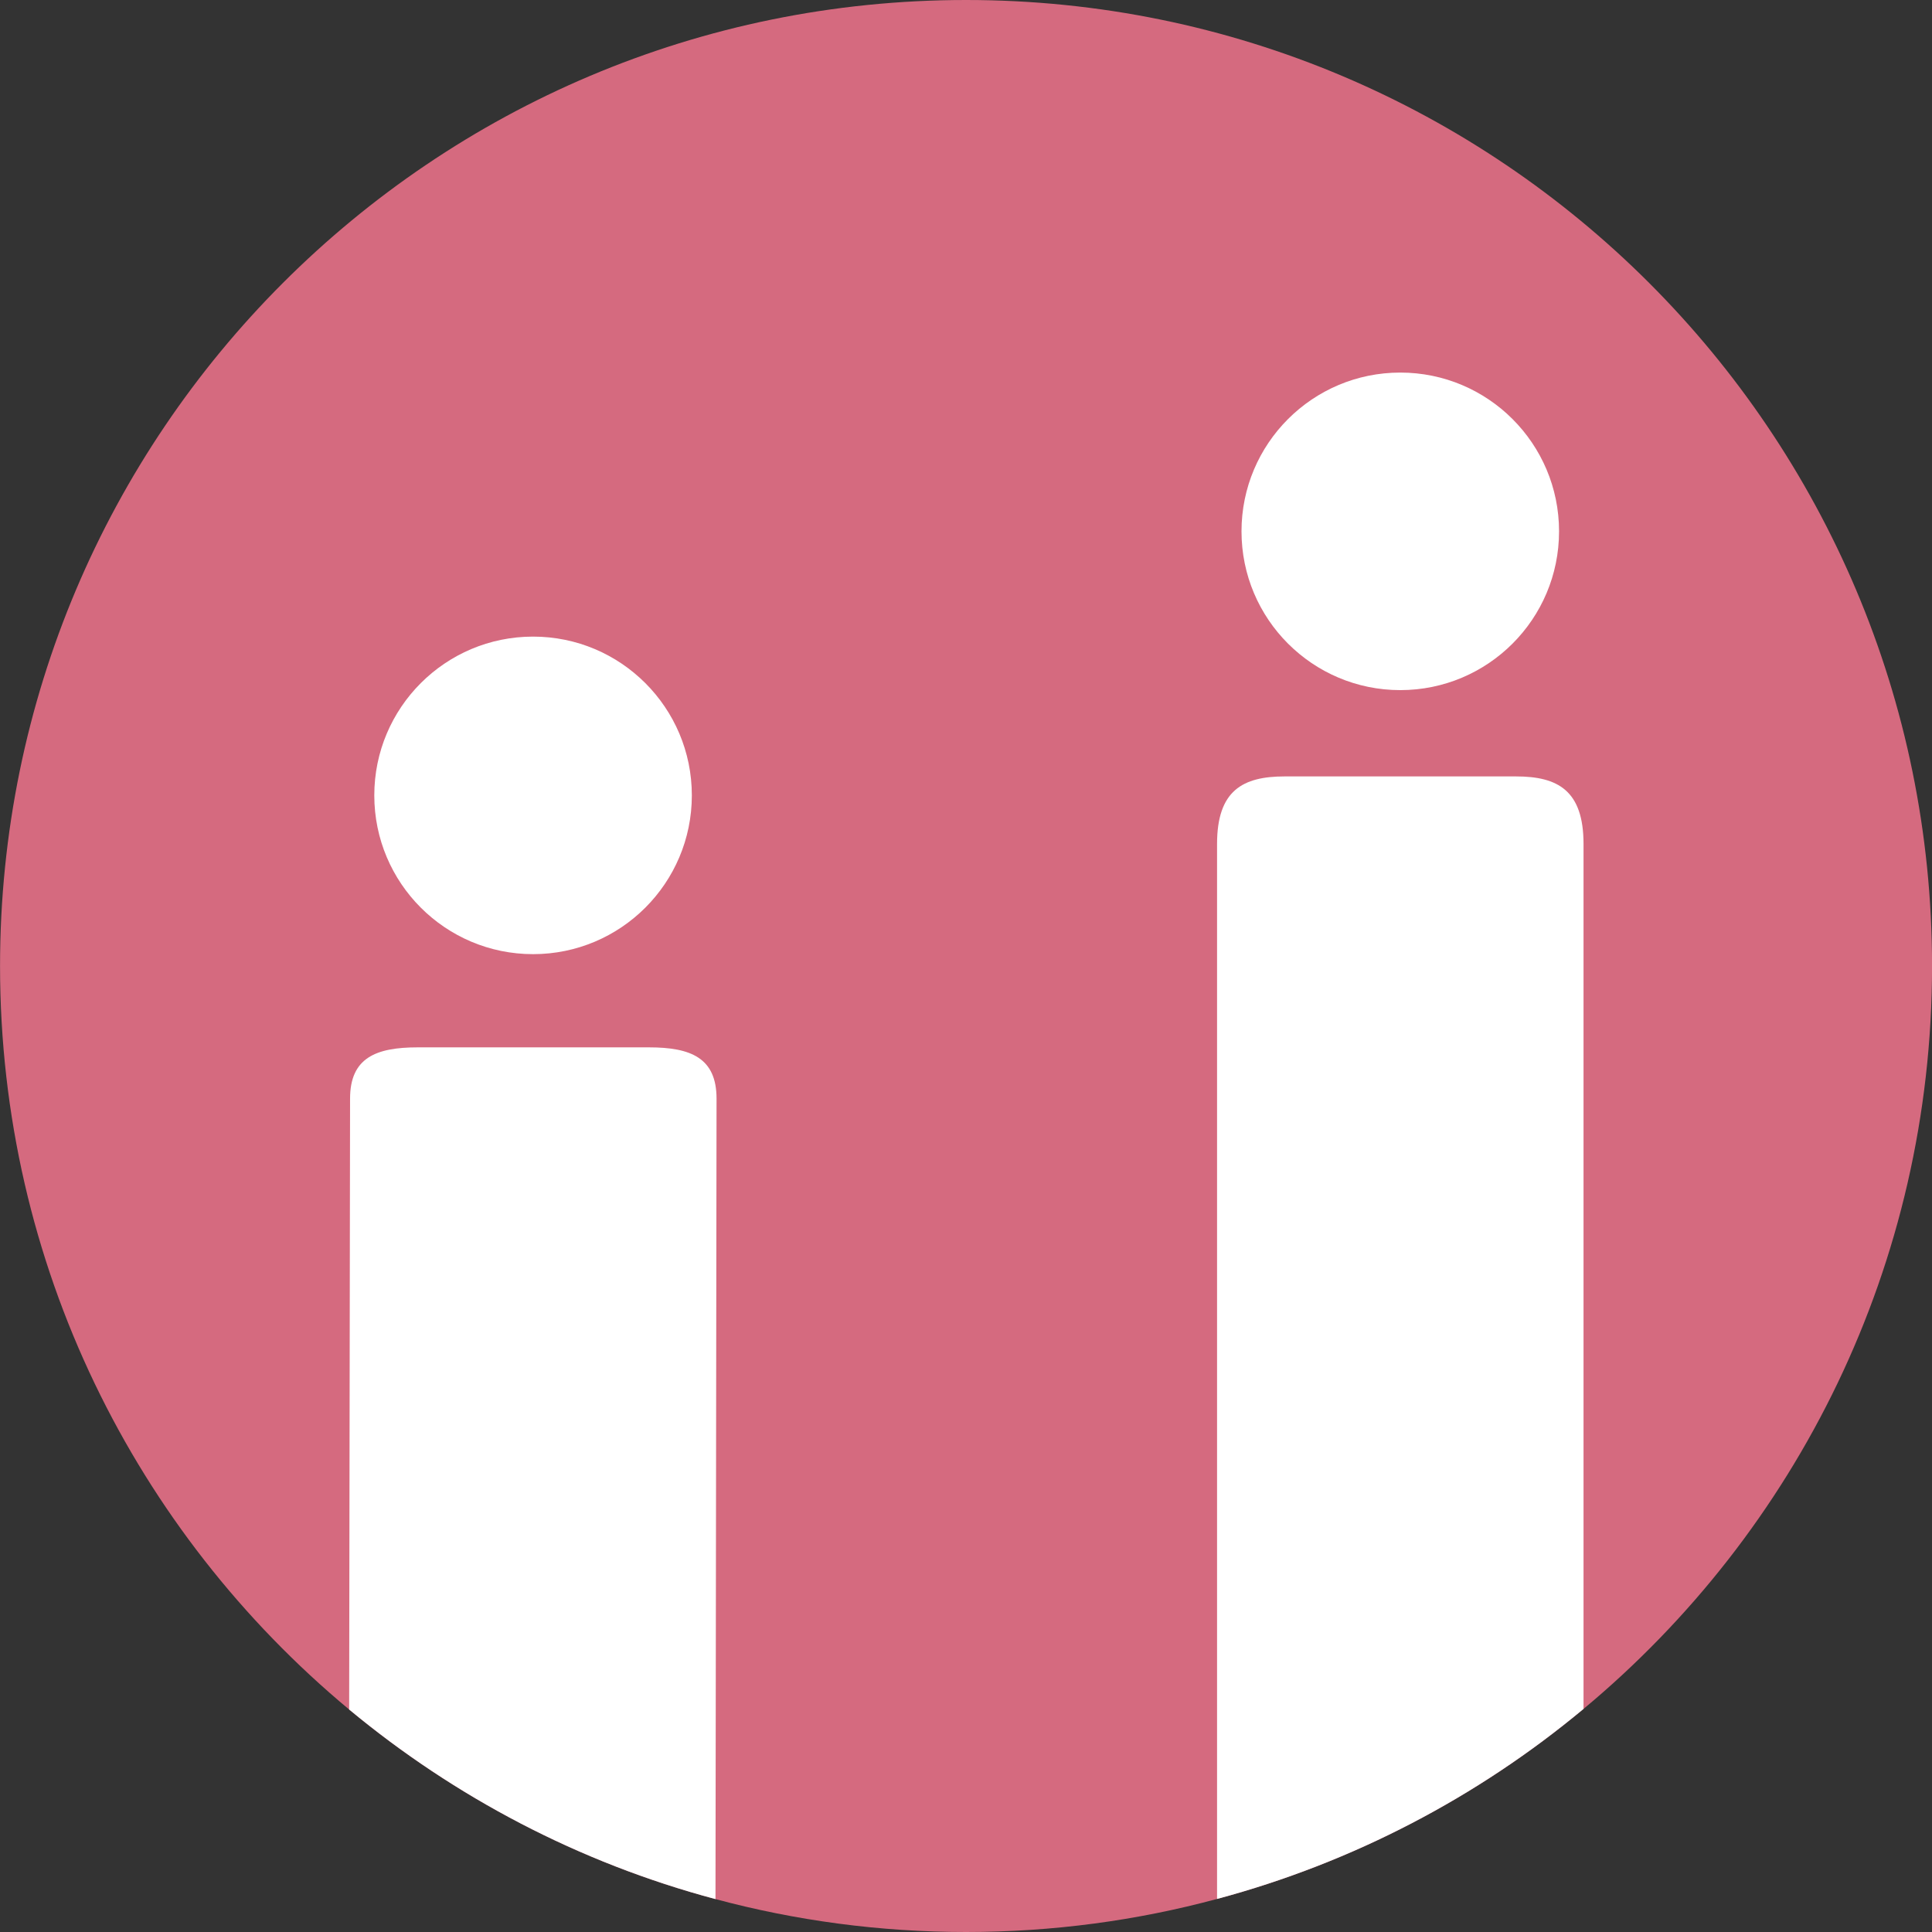 <?xml version="1.0" encoding="UTF-8"?> <svg xmlns="http://www.w3.org/2000/svg" xmlns:xlink="http://www.w3.org/1999/xlink" xmlns:svgjs="http://svgjs.dev/svgjs" version="1.1" width="128" height="128"><rect width="100%" height="100%" fill="#333333" stroke="none"/><svg xmlns="http://www.w3.org/2000/svg" id="SvgjsSvg1057" version="1.1" viewBox="0 0 128 128"><defs><style> .st0 { fill: #d56a7f; } .st1 { fill: #fff; } </style></defs><path class="st0" d="M128.003,64c0,19.79-8.98,37.48-23.09,49.22-6.99,5.82-15.24,10.17-24.28,12.59-5.3,1.43-10.88,2.19-16.63,2.19-5.74,0-11.31-.76-16.6-2.18-9.04-2.41-17.28-6.76-24.27-12.56C9.003,101.51.003,83.81.003,64,.003,28.65,28.653,0,64.003,0c35.35,0,64,28.65,64,64Z"></path><g><circle class="st1" cx="35.317" cy="52.696" r="10.519"></circle><path class="st1" d="M47.473,72.79l-.07,53.03c-9.04-2.41-17.28-6.76-24.27-12.56l.06-40.47c0-2.7,1.7-3.4,4.48-3.4h15.32c2.78,0,4.48.7,4.48,3.4Z"></path><path class="st1" d="M104.913,55.92v57.3c-6.99,5.82-15.24,10.17-24.28,12.59V55.92c0-3.55,1.7-4.48,4.48-4.48h15.32c2.78,0,4.48.93,4.48,4.48Z"></path><circle class="st1" cx="92.772" cy="35.203" r="10.519"></circle></g></svg><style>@media (prefers-color-scheme: light) { :root { filter: none; } } @media (prefers-color-scheme: dark) { :root { filter: none; } } </style></svg> 